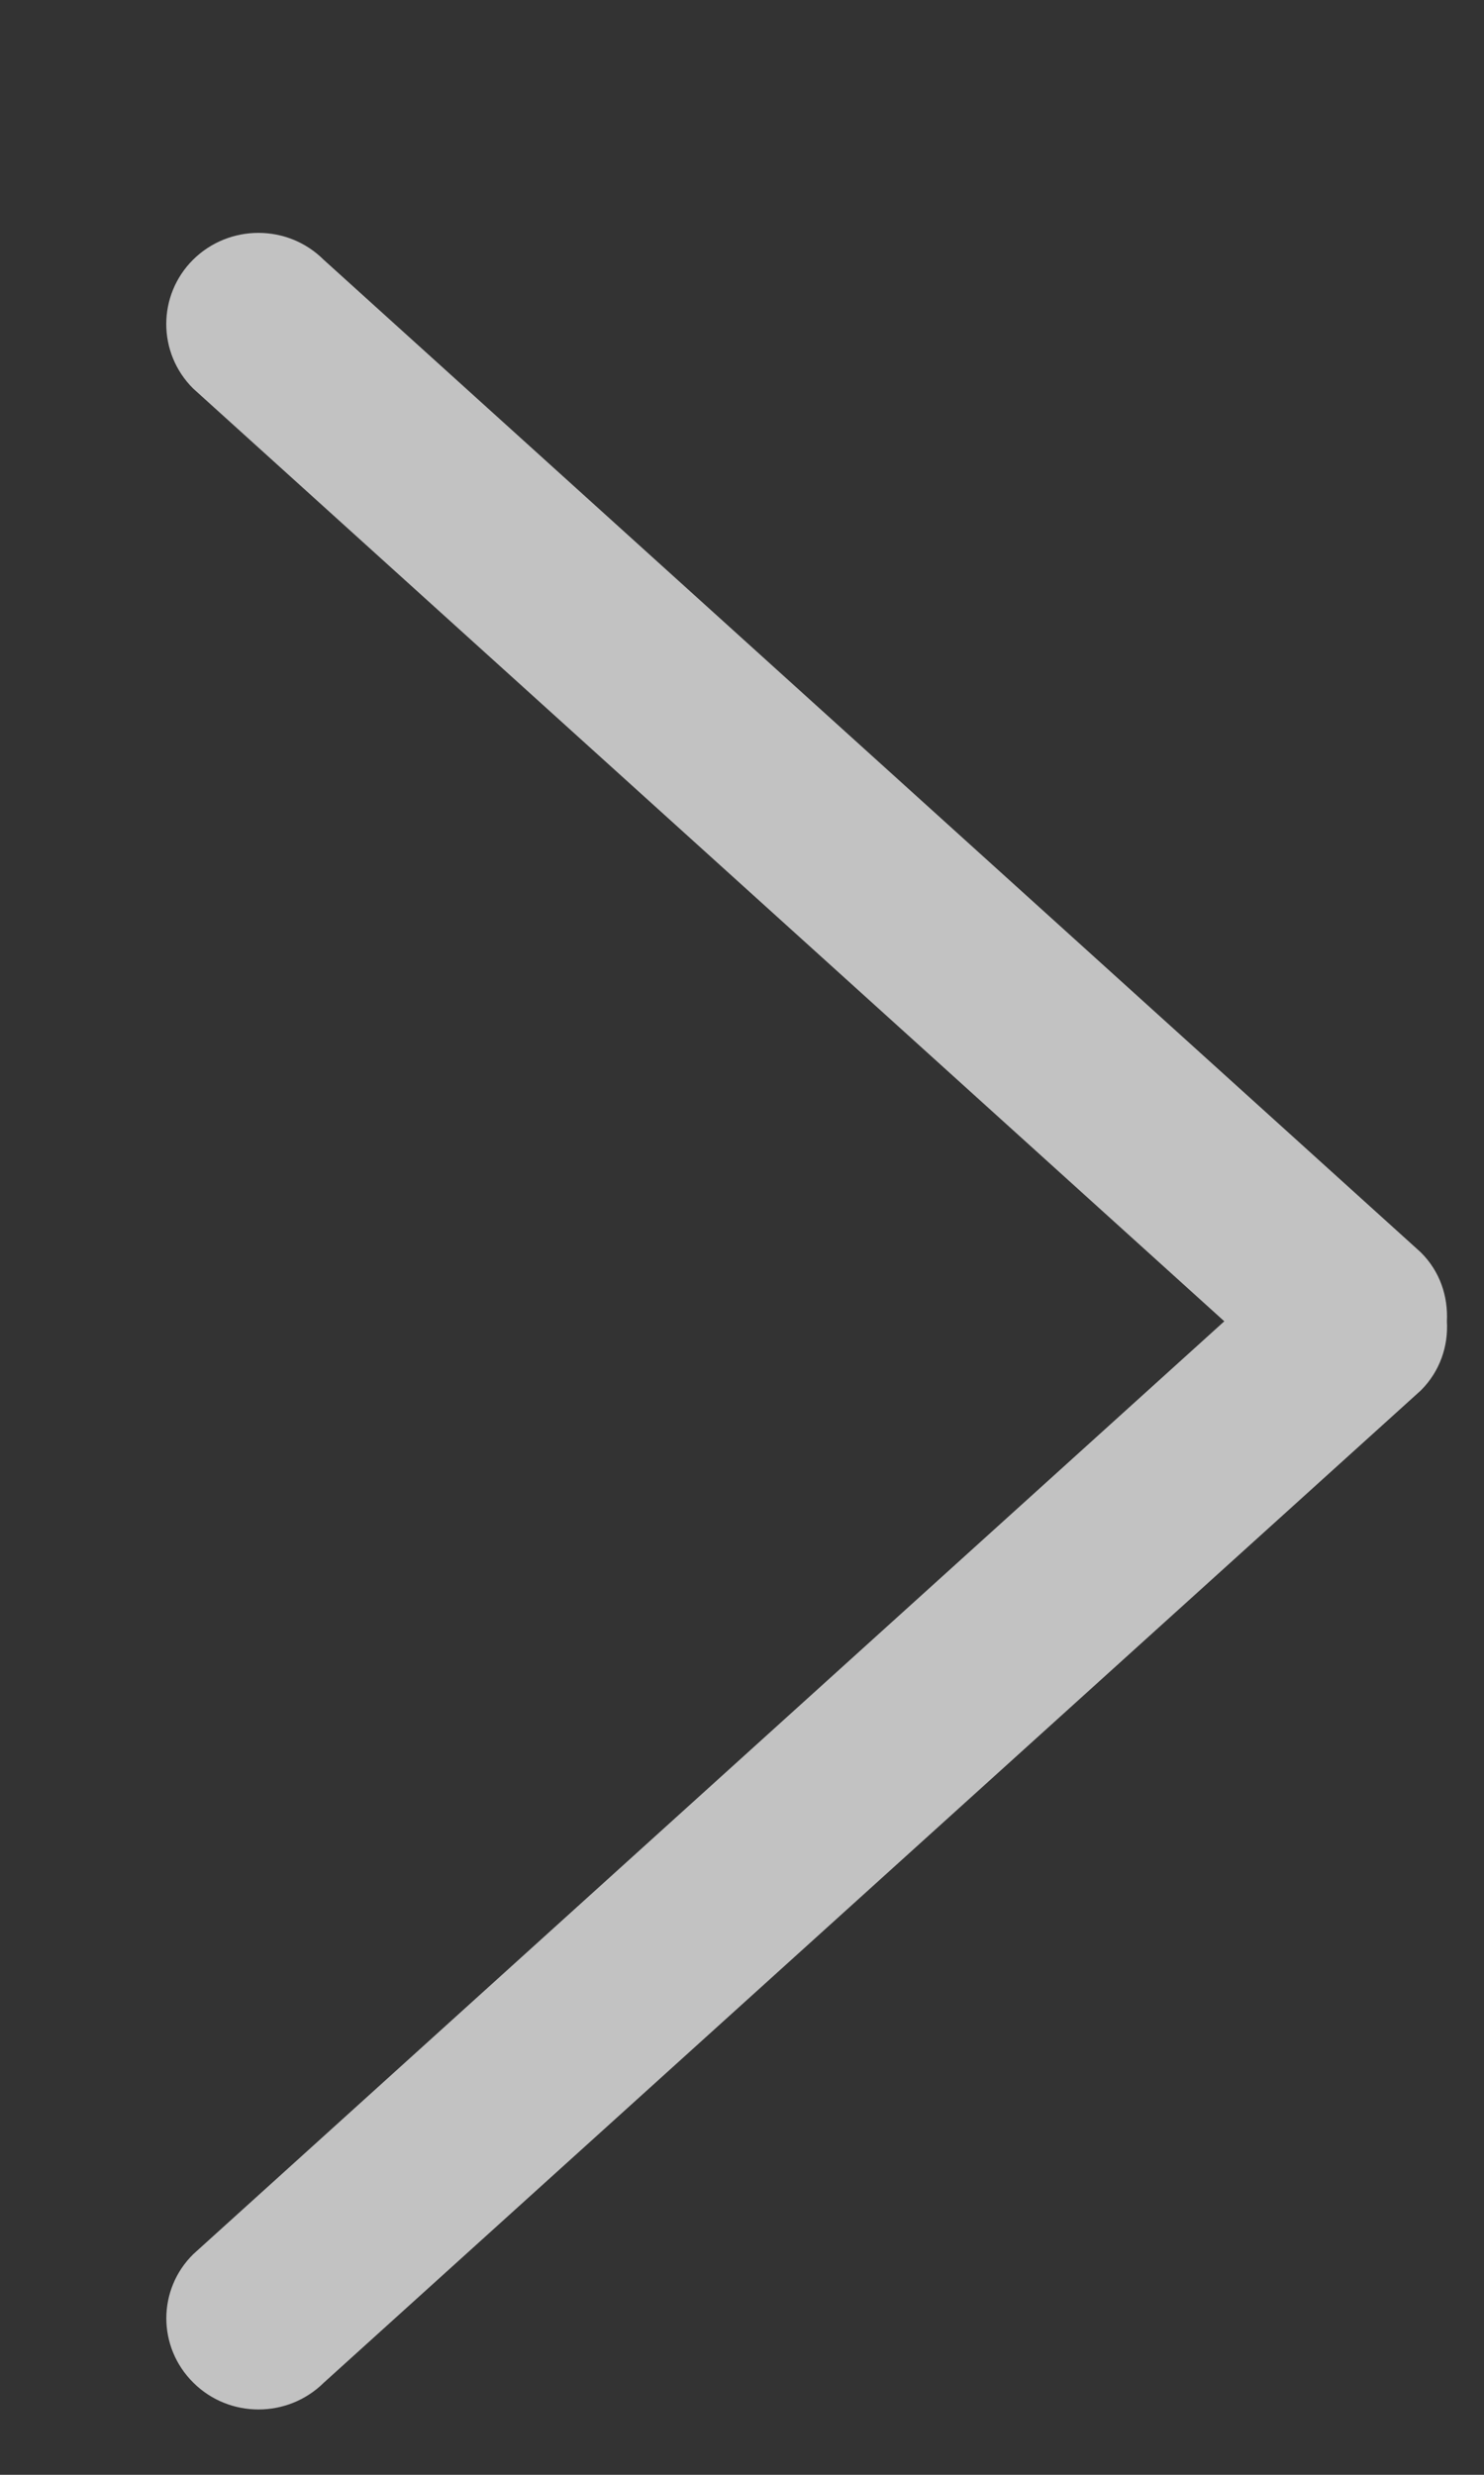 <?xml version="1.0" encoding="UTF-8"?> <svg xmlns="http://www.w3.org/2000/svg" width="6" height="10" viewBox="0 0 6 10" fill="none"><rect x="0" y="0" width="6" height="10" fill="#333333" stroke="none"/><path d="M5.744 5.06L1.308 1.049C1.163 0.905 0.927 0.905 0.781 1.049C0.636 1.193 0.636 1.426 0.781 1.57L4.95 5.339L0.782 9.108C0.636 9.251 0.636 9.484 0.782 9.628C0.927 9.772 1.163 9.772 1.309 9.628L5.745 5.618C5.822 5.541 5.856 5.439 5.85 5.339C5.855 5.238 5.822 5.137 5.744 5.06Z" fill="white" fill-opacity="0.7"></path></svg> 